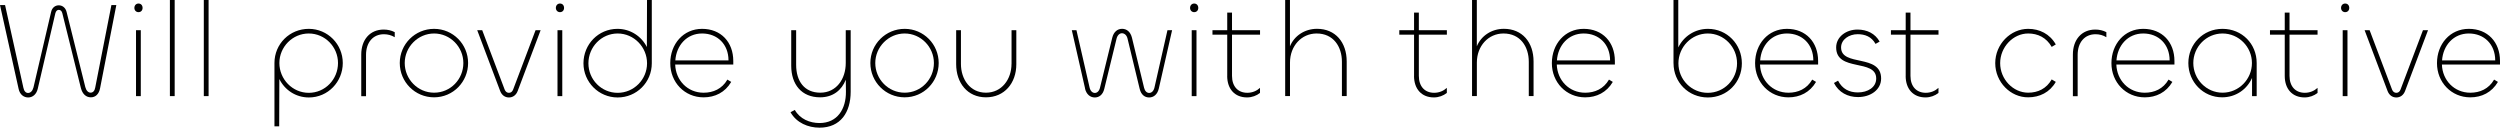 <?xml version="1.0" encoding="UTF-8"?>
<svg id="_レイヤー_2" data-name="レイヤー 2" xmlns="http://www.w3.org/2000/svg" viewBox="0 0 701.03 35.8">
  <defs>
    <style>
      .cls-1 {
        fill: #000;
        stroke-width: 0px;
      }
    </style>
  </defs>
  <g id="_レイヤー_1-2" data-name="レイヤー 1">
    <g>
      <path class="cls-1" d="M0,1.42h1.42l5.14,23.19c.19.96.69,1.46,1.3,1.46.69,0,1.26-.54,1.53-1.57L14.33,3.37c.27-1.26,1.19-1.88,2.15-1.88s1.88.61,2.19,1.84l5.25,21.08c.27,1.03.84,1.57,1.49,1.57s1.15-.5,1.3-1.46L31.24,1.42h1.38l-4.56,23.34c-.31,1.61-1.27,2.53-2.57,2.53s-2.34-.84-2.8-2.57L17.48,3.72c-.15-.65-.54-.96-1-.96-.42,0-.8.31-.96.96l-4.94,21.2c-.38,1.57-1.46,2.41-2.68,2.41s-2.34-.8-2.68-2.41L0,1.42Z"/>
      <path class="cls-1" d="M37.68,2.22c0-.73.5-1.23,1.15-1.23.69,0,1.15.5,1.15,1.23,0,.69-.46,1.19-1.15,1.19-.65,0-1.15-.5-1.15-1.19ZM39.48,8.47v18.48h-1.34V8.47h1.34Z"/>
      <path class="cls-1" d="M48.98,0v26.95h-1.34V0h1.34Z"/>
      <path class="cls-1" d="M58.49,0v26.95h-1.34V0h1.34Z"/>
      <path class="cls-1" d="M76.96,35.42v-17.75c0-5.37,4.29-9.58,9.62-9.58s9.54,4.33,9.54,9.58-4.14,9.66-9.51,9.66c-3.68,0-6.78-2.11-8.28-5.17l-.04,13.26h-1.34ZM94.78,17.67c0-4.52-3.64-8.28-8.2-8.28s-8.24,3.76-8.24,8.28,3.64,8.36,8.24,8.36,8.2-3.79,8.2-8.36Z"/>
      <path class="cls-1" d="M101.3,26.95v-11.65c0-4.18,2.45-7.01,6.29-7.01,1.11,0,2.15.23,3.1.73v1.42c-.92-.57-1.96-.84-3.03-.84-3.07,0-5.02,2.3-5.02,5.79v11.58h-1.34Z"/>
      <path class="cls-1" d="M112.1,17.67c0-5.29,4.29-9.58,9.62-9.58s9.54,4.33,9.54,9.58-4.18,9.62-9.54,9.62-9.62-4.33-9.62-9.62ZM129.93,17.67c0-4.52-3.68-8.28-8.2-8.28s-8.24,3.76-8.24,8.28,3.64,8.32,8.24,8.32,8.2-3.76,8.2-8.32Z"/>
      <path class="cls-1" d="M133.8,8.47h1.42l6.29,16.64c.23.61.69.92,1.19.92.54,0,.96-.31,1.19-.92l6.29-16.64h1.42l-6.44,17.06c-.46,1.19-1.38,1.8-2.45,1.8s-1.99-.61-2.45-1.8l-6.44-17.06Z"/>
      <path class="cls-1" d="M155.87,2.22c0-.73.5-1.23,1.15-1.23.69,0,1.15.5,1.15,1.23,0,.69-.46,1.19-1.15,1.19-.65,0-1.15-.5-1.15-1.19ZM157.67,8.47v18.48h-1.34V8.47h1.34Z"/>
      <path class="cls-1" d="M163.61,17.75c0-5.33,4.18-9.66,9.54-9.66,3.64,0,6.75,2.11,8.24,5.1l.04-13.19h1.34v17.75c0,5.33-4.25,9.58-9.58,9.58s-9.58-4.33-9.58-9.58ZM181.44,17.75c0-4.56-3.68-8.36-8.24-8.36s-8.2,3.79-8.2,8.36,3.64,8.28,8.2,8.28,8.24-3.76,8.24-8.28Z"/>
      <path class="cls-1" d="M187.95,17.71c0-5.33,3.64-9.62,8.93-9.62s8.74,3.72,8.74,9.01v1h-16.29c.15,4.41,3.45,7.9,7.97,7.9,2.68,0,5.17-1.07,6.67-3.68l1.07.65c-1.72,2.95-4.56,4.33-7.74,4.33-5.33,0-9.35-4.22-9.35-9.58ZM204.28,16.94c0-4.52-3.1-7.55-7.4-7.55s-7.21,3.33-7.51,7.55h14.91Z"/>
      <path class="cls-1" d="M221.68,31.47l1.19-.65c1.46,2.57,4.22,3.68,6.94,3.68,5.02,0,7.44-3.95,7.4-8.78l-.04-3.37c-1.15,2.95-3.6,4.94-7.21,4.94-5.17,0-8.09-3.6-8.09-8.85v-9.97h1.38v9.7c0,4.64,2.34,7.82,6.78,7.82s7.13-3.76,7.13-8.32v-9.2h1.38v17.25c0,5.79-2.84,10.08-8.74,10.08-3.18,0-6.44-1.34-8.13-4.33Z"/>
      <path class="cls-1" d="M244.06,17.67c0-5.29,4.29-9.58,9.62-9.58s9.54,4.33,9.54,9.58-4.18,9.62-9.54,9.62-9.62-4.33-9.62-9.62ZM261.88,17.67c0-4.52-3.68-8.28-8.2-8.28s-8.24,3.76-8.24,8.28,3.64,8.32,8.24,8.32,8.2-3.76,8.2-8.32Z"/>
      <path class="cls-1" d="M283.65,17.9v-9.43h1.34v9.54c0,5.29-3.33,9.28-8.51,9.28s-8.36-4.02-8.36-9.31v-9.51h1.34v9.47c0,4.29,2.57,8.05,7.01,8.05s7.17-3.76,7.17-8.09Z"/>
      <path class="cls-1" d="M304.27,24.8l-3.72-16.33h1.3l3.68,16.06c.23,1,.8,1.53,1.49,1.53.61,0,1.19-.5,1.42-1.42l3.45-14.07c.42-1.69,1.5-2.49,2.76-2.49s2.34.8,2.76,2.49l3.41,14.07c.23.92.77,1.42,1.42,1.42.69,0,1.26-.54,1.49-1.53l3.64-16.06h1.3l-3.72,16.33c-.38,1.69-1.46,2.53-2.72,2.53s-2.26-.8-2.65-2.41l-3.41-14.11c-.23-.96-.88-1.49-1.57-1.49-.65,0-1.26.54-1.5,1.49l-3.45,14.11c-.38,1.61-1.42,2.41-2.65,2.41-1.3,0-2.38-.88-2.76-2.53Z"/>
      <path class="cls-1" d="M333.71,2.22c0-.73.5-1.23,1.15-1.23.69,0,1.15.5,1.15,1.23,0,.69-.46,1.19-1.15,1.19-.65,0-1.15-.5-1.15-1.19ZM335.51,8.47v18.48h-1.34V8.47h1.34Z"/>
      <path class="cls-1" d="M344.13,21.31v-11.58h-4.14v-1.26h4.14V3.53h1.34v4.94h7.86v1.26h-7.86v11.54c0,2.99,1.69,4.75,4.29,4.75,1.42,0,2.65-.54,3.56-1.38v1.42c-.96.77-2.26,1.26-3.64,1.26-3.41,0-5.56-2.34-5.56-6.02Z"/>
      <path class="cls-1" d="M360.38,26.95V0h1.34v12.99c1.19-2.91,4.1-4.91,7.59-4.91,5.14,0,8.32,3.76,8.32,9.16v9.7h-1.34v-9.62c0-4.25-2.38-7.93-7.09-7.93-4.25,0-7.47,3.49-7.47,8.16v9.39h-1.34Z"/>
      <path class="cls-1" d="M396.52,21.31v-11.58h-4.14v-1.26h4.14V3.53h1.34v4.94h7.86v1.26h-7.86v11.54c0,2.99,1.69,4.75,4.29,4.75,1.42,0,2.65-.54,3.56-1.38v1.42c-.96.77-2.26,1.26-3.64,1.26-3.41,0-5.56-2.34-5.56-6.02Z"/>
      <path class="cls-1" d="M412.78,26.95V0h1.34v12.99c1.19-2.91,4.1-4.91,7.59-4.91,5.14,0,8.32,3.76,8.32,9.16v9.7h-1.34v-9.62c0-4.25-2.38-7.93-7.09-7.93-4.25,0-7.47,3.49-7.47,8.16v9.39h-1.34Z"/>
      <path class="cls-1" d="M435.16,17.71c0-5.33,3.64-9.62,8.93-9.62s8.74,3.72,8.74,9.01v1h-16.29c.15,4.41,3.45,7.9,7.97,7.9,2.68,0,5.17-1.07,6.67-3.68l1.07.65c-1.73,2.95-4.56,4.33-7.74,4.33-5.33,0-9.35-4.22-9.35-9.58ZM451.49,16.94c0-4.52-3.1-7.55-7.4-7.55s-7.21,3.33-7.51,7.55h14.91Z"/>
      <path class="cls-1" d="M469.27,17.75V0h1.34v13.3c1.49-3.07,4.6-5.21,8.32-5.21,5.37,0,9.51,4.33,9.51,9.66s-4.1,9.58-9.54,9.58-9.62-4.25-9.62-9.58ZM487.09,17.75c0-4.56-3.64-8.36-8.2-8.36s-8.24,3.79-8.24,8.36,3.64,8.28,8.24,8.28,8.2-3.76,8.2-8.28Z"/>
      <path class="cls-1" d="M492.15,17.71c0-5.33,3.64-9.62,8.93-9.62s8.74,3.72,8.74,9.01v1h-16.29c.15,4.41,3.45,7.9,7.97,7.9,2.68,0,5.17-1.07,6.67-3.68l1.07.65c-1.73,2.95-4.56,4.33-7.74,4.33-5.33,0-9.35-4.22-9.35-9.58ZM508.48,16.94c0-4.52-3.1-7.55-7.4-7.55s-7.21,3.33-7.51,7.55h14.91Z"/>
      <path class="cls-1" d="M514.26,23.27l1.15-.65c1.19,2.34,3.18,3.3,5.56,3.3,2.76,0,5.14-1.42,5.14-3.91,0-5.63-11.23-1.76-11.23-8.7,0-2.99,2.8-5.02,5.98-5.02,2.68,0,4.94,1.11,6.21,3.37l-1.15.65c-1.11-2.03-2.95-2.72-5.02-2.72-2.38,0-4.64,1.46-4.64,3.72,0,5.48,11.23,1.69,11.23,8.7,0,3.22-3.03,5.21-6.48,5.21-2.88,0-5.4-1.3-6.75-3.95Z"/>
      <path class="cls-1" d="M534.38,21.31v-11.58h-4.14v-1.26h4.14V3.53h1.34v4.94h7.86v1.26h-7.86v11.54c0,2.99,1.69,4.75,4.29,4.75,1.42,0,2.64-.54,3.56-1.38v1.42c-.96.77-2.26,1.26-3.64,1.26-3.41,0-5.56-2.34-5.56-6.02Z"/>
      <path class="cls-1" d="M559.49,17.71c0-5.33,4.29-9.62,9.24-9.62,3.18,0,6.06,1.42,7.74,4.37l-1.15.69c-1.49-2.61-3.87-3.76-6.59-3.76-4.22,0-7.86,3.79-7.86,8.32s3.64,8.28,7.86,8.28c2.72,0,5.1-1.11,6.59-3.72l1.15.69c-1.69,2.95-4.56,4.33-7.74,4.33-4.94.04-9.24-4.25-9.24-9.58Z"/>
      <path class="cls-1" d="M581.26,26.95v-11.65c0-4.18,2.45-7.01,6.29-7.01,1.11,0,2.15.23,3.1.73v1.42c-.92-.57-1.96-.84-3.03-.84-3.07,0-5.02,2.3-5.02,5.79v11.58h-1.34Z"/>
      <path class="cls-1" d="M592.07,17.71c0-5.33,3.64-9.62,8.93-9.62s8.74,3.72,8.74,9.01v1h-16.29c.15,4.41,3.45,7.9,7.97,7.9,2.68,0,5.17-1.07,6.67-3.68l1.07.65c-1.73,2.95-4.56,4.33-7.74,4.33-5.33,0-9.35-4.22-9.35-9.58ZM608.39,16.94c0-4.52-3.1-7.55-7.4-7.55s-7.21,3.33-7.51,7.55h14.91Z"/>
      <path class="cls-1" d="M613.64,17.67c0-5.25,4.1-9.58,9.58-9.58s9.58,4.22,9.58,9.58v9.28h-1.3v-5.1c-1.42,3.22-4.56,5.44-8.39,5.44-5.33,0-9.47-4.33-9.47-9.62ZM631.47,17.67c0-4.52-3.68-8.28-8.24-8.28s-8.2,3.76-8.2,8.28,3.64,8.32,8.2,8.32,8.24-3.76,8.24-8.32Z"/>
      <path class="cls-1" d="M640.67,21.31v-11.58h-4.14v-1.26h4.14V3.53h1.34v4.94h7.86v1.26h-7.86v11.54c0,2.99,1.69,4.75,4.29,4.75,1.42,0,2.65-.54,3.57-1.38v1.42c-.96.77-2.26,1.26-3.64,1.26-3.41,0-5.56-2.34-5.56-6.02Z"/>
      <path class="cls-1" d="M656.46,2.22c0-.73.5-1.23,1.15-1.23.69,0,1.15.5,1.15,1.23,0,.69-.46,1.19-1.15,1.19-.65,0-1.15-.5-1.15-1.19ZM658.26,8.47v18.48h-1.34V8.47h1.34Z"/>
      <path class="cls-1" d="M663.05,8.47h1.42l6.29,16.64c.23.61.69.92,1.19.92.54,0,.96-.31,1.19-.92l6.29-16.64h1.42l-6.44,17.06c-.46,1.19-1.38,1.8-2.45,1.8s-1.99-.61-2.45-1.8l-6.44-17.06Z"/>
      <path class="cls-1" d="M683.36,17.71c0-5.33,3.64-9.62,8.93-9.62s8.74,3.72,8.74,9.01v1h-16.29c.15,4.41,3.45,7.9,7.97,7.9,2.68,0,5.17-1.07,6.67-3.68l1.07.65c-1.73,2.95-4.56,4.33-7.74,4.33-5.33,0-9.35-4.22-9.35-9.58ZM699.69,16.94c0-4.52-3.1-7.55-7.4-7.55s-7.21,3.33-7.51,7.55h14.91Z"/>
    </g>
  </g>
</svg>